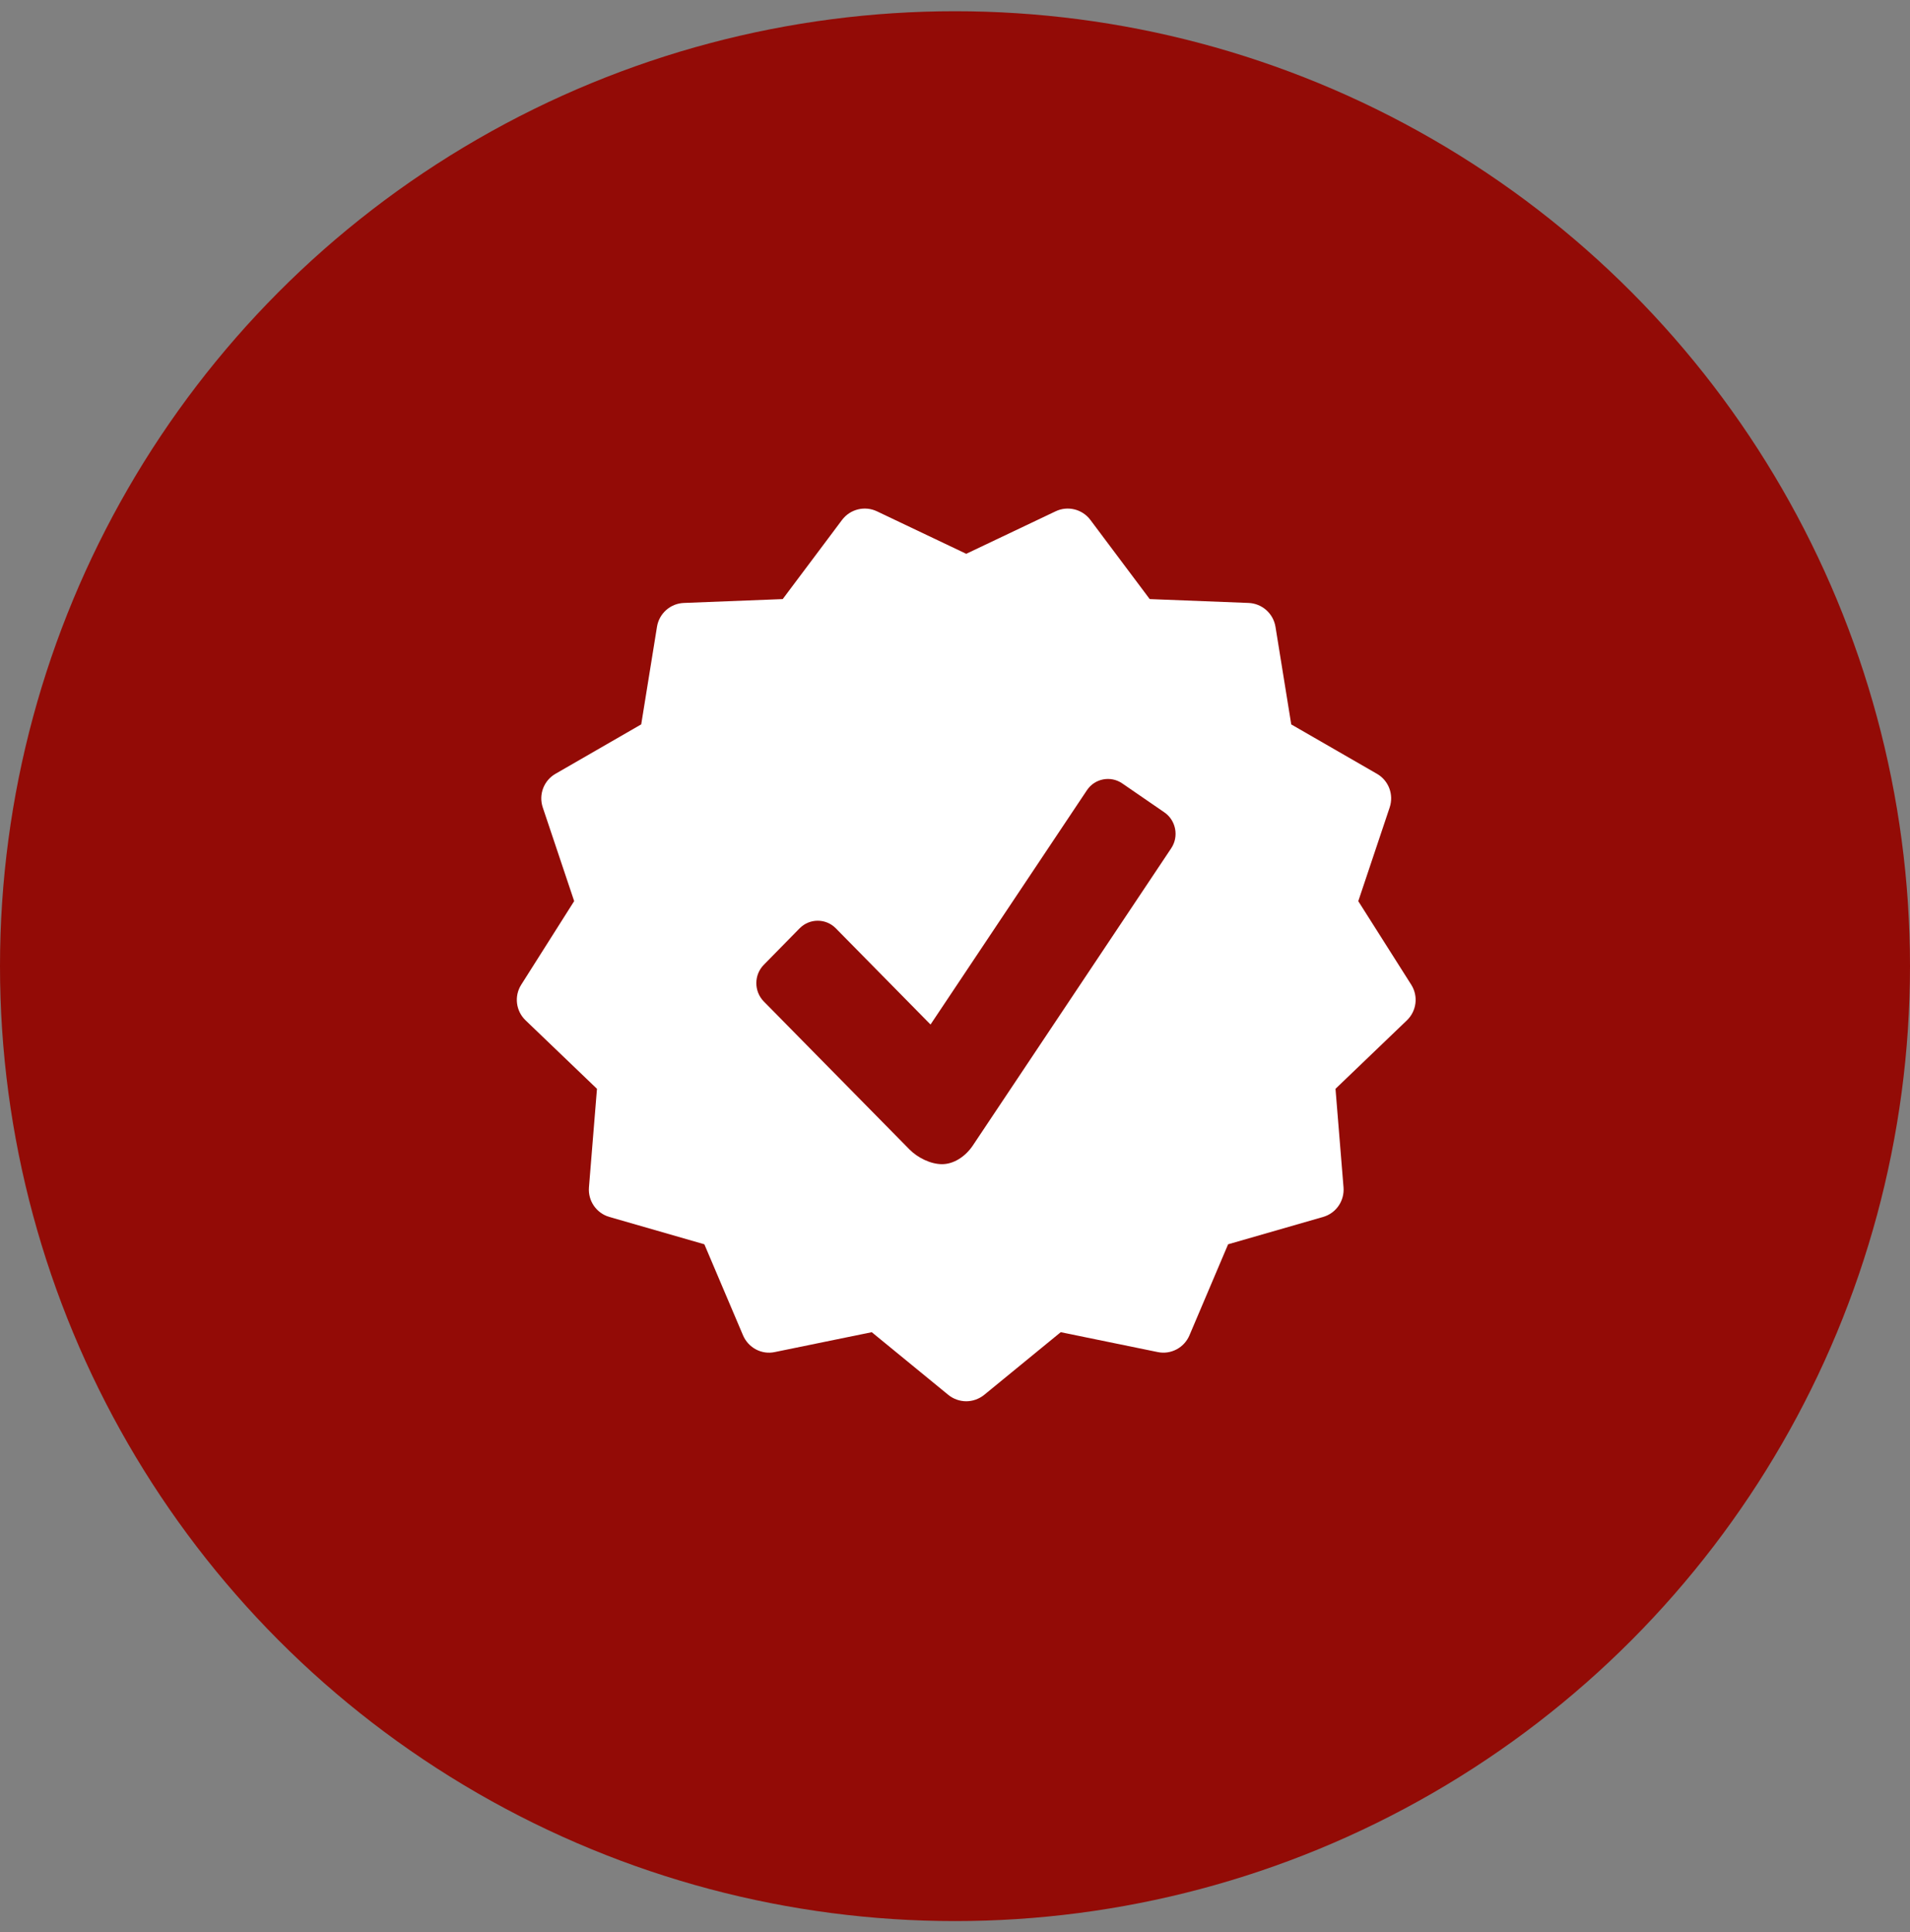 <svg width="85" height="86" viewBox="0 0 85 86" fill="none" xmlns="http://www.w3.org/2000/svg">
<rect x="0" y="0" width="85" height="86" fill="#808080" stroke="none"/>
<circle cx="42.5" cy="43" r="42.5" fill="#930B06"/>
<g clip-path="url(#clip0_325_340)">
<path d="M62.804 43.826L60.447 40.107L61.845 35.933C62.035 35.364 61.799 34.738 61.279 34.44L57.464 32.241L56.762 27.895C56.664 27.302 56.165 26.86 55.566 26.835L51.165 26.663L48.525 23.14C48.165 22.659 47.513 22.499 46.975 22.758L43 24.648L39.024 22.756C38.483 22.5 37.835 22.66 37.473 23.14L34.833 26.663L30.433 26.835C29.835 26.858 29.334 27.301 29.238 27.894L28.536 32.239L24.721 34.439C24.201 34.737 23.964 35.362 24.153 35.932L25.552 40.105L23.196 43.826C22.874 44.333 22.956 44.996 23.39 45.412L26.567 48.459L26.21 52.845C26.162 53.445 26.54 53.993 27.116 54.161L31.346 55.379L33.067 59.432C33.303 59.983 33.894 60.302 34.481 60.175L38.795 59.291L42.201 62.08C42.432 62.267 42.716 62.365 43 62.365C43.284 62.365 43.566 62.267 43.799 62.08L47.205 59.291L51.519 60.175C52.104 60.299 52.699 59.984 52.933 59.432L54.654 55.379L58.884 54.161C59.46 53.995 59.838 53.445 59.79 52.845L59.433 48.459L62.61 45.412C63.043 44.996 63.126 44.333 62.804 43.826ZM52.121 37.755L43.289 50.989C42.955 51.482 42.438 51.813 41.924 51.813C41.412 51.813 40.84 51.526 40.475 51.159L33.99 44.571C33.548 44.12 33.548 43.391 33.99 42.941L35.59 41.311C36.033 40.867 36.751 40.867 37.191 41.311L41.411 45.598L48.37 35.171C48.719 34.645 49.429 34.512 49.944 34.867L51.82 36.157C52.337 36.514 52.471 37.232 52.121 37.755Z" fill="white"/>
</g>
<defs>
<clipPath id="clip0_325_340">
<rect width="40" height="40" fill="white" transform="translate(23 22.5)"/>
</clipPath>
</defs>
</svg>
